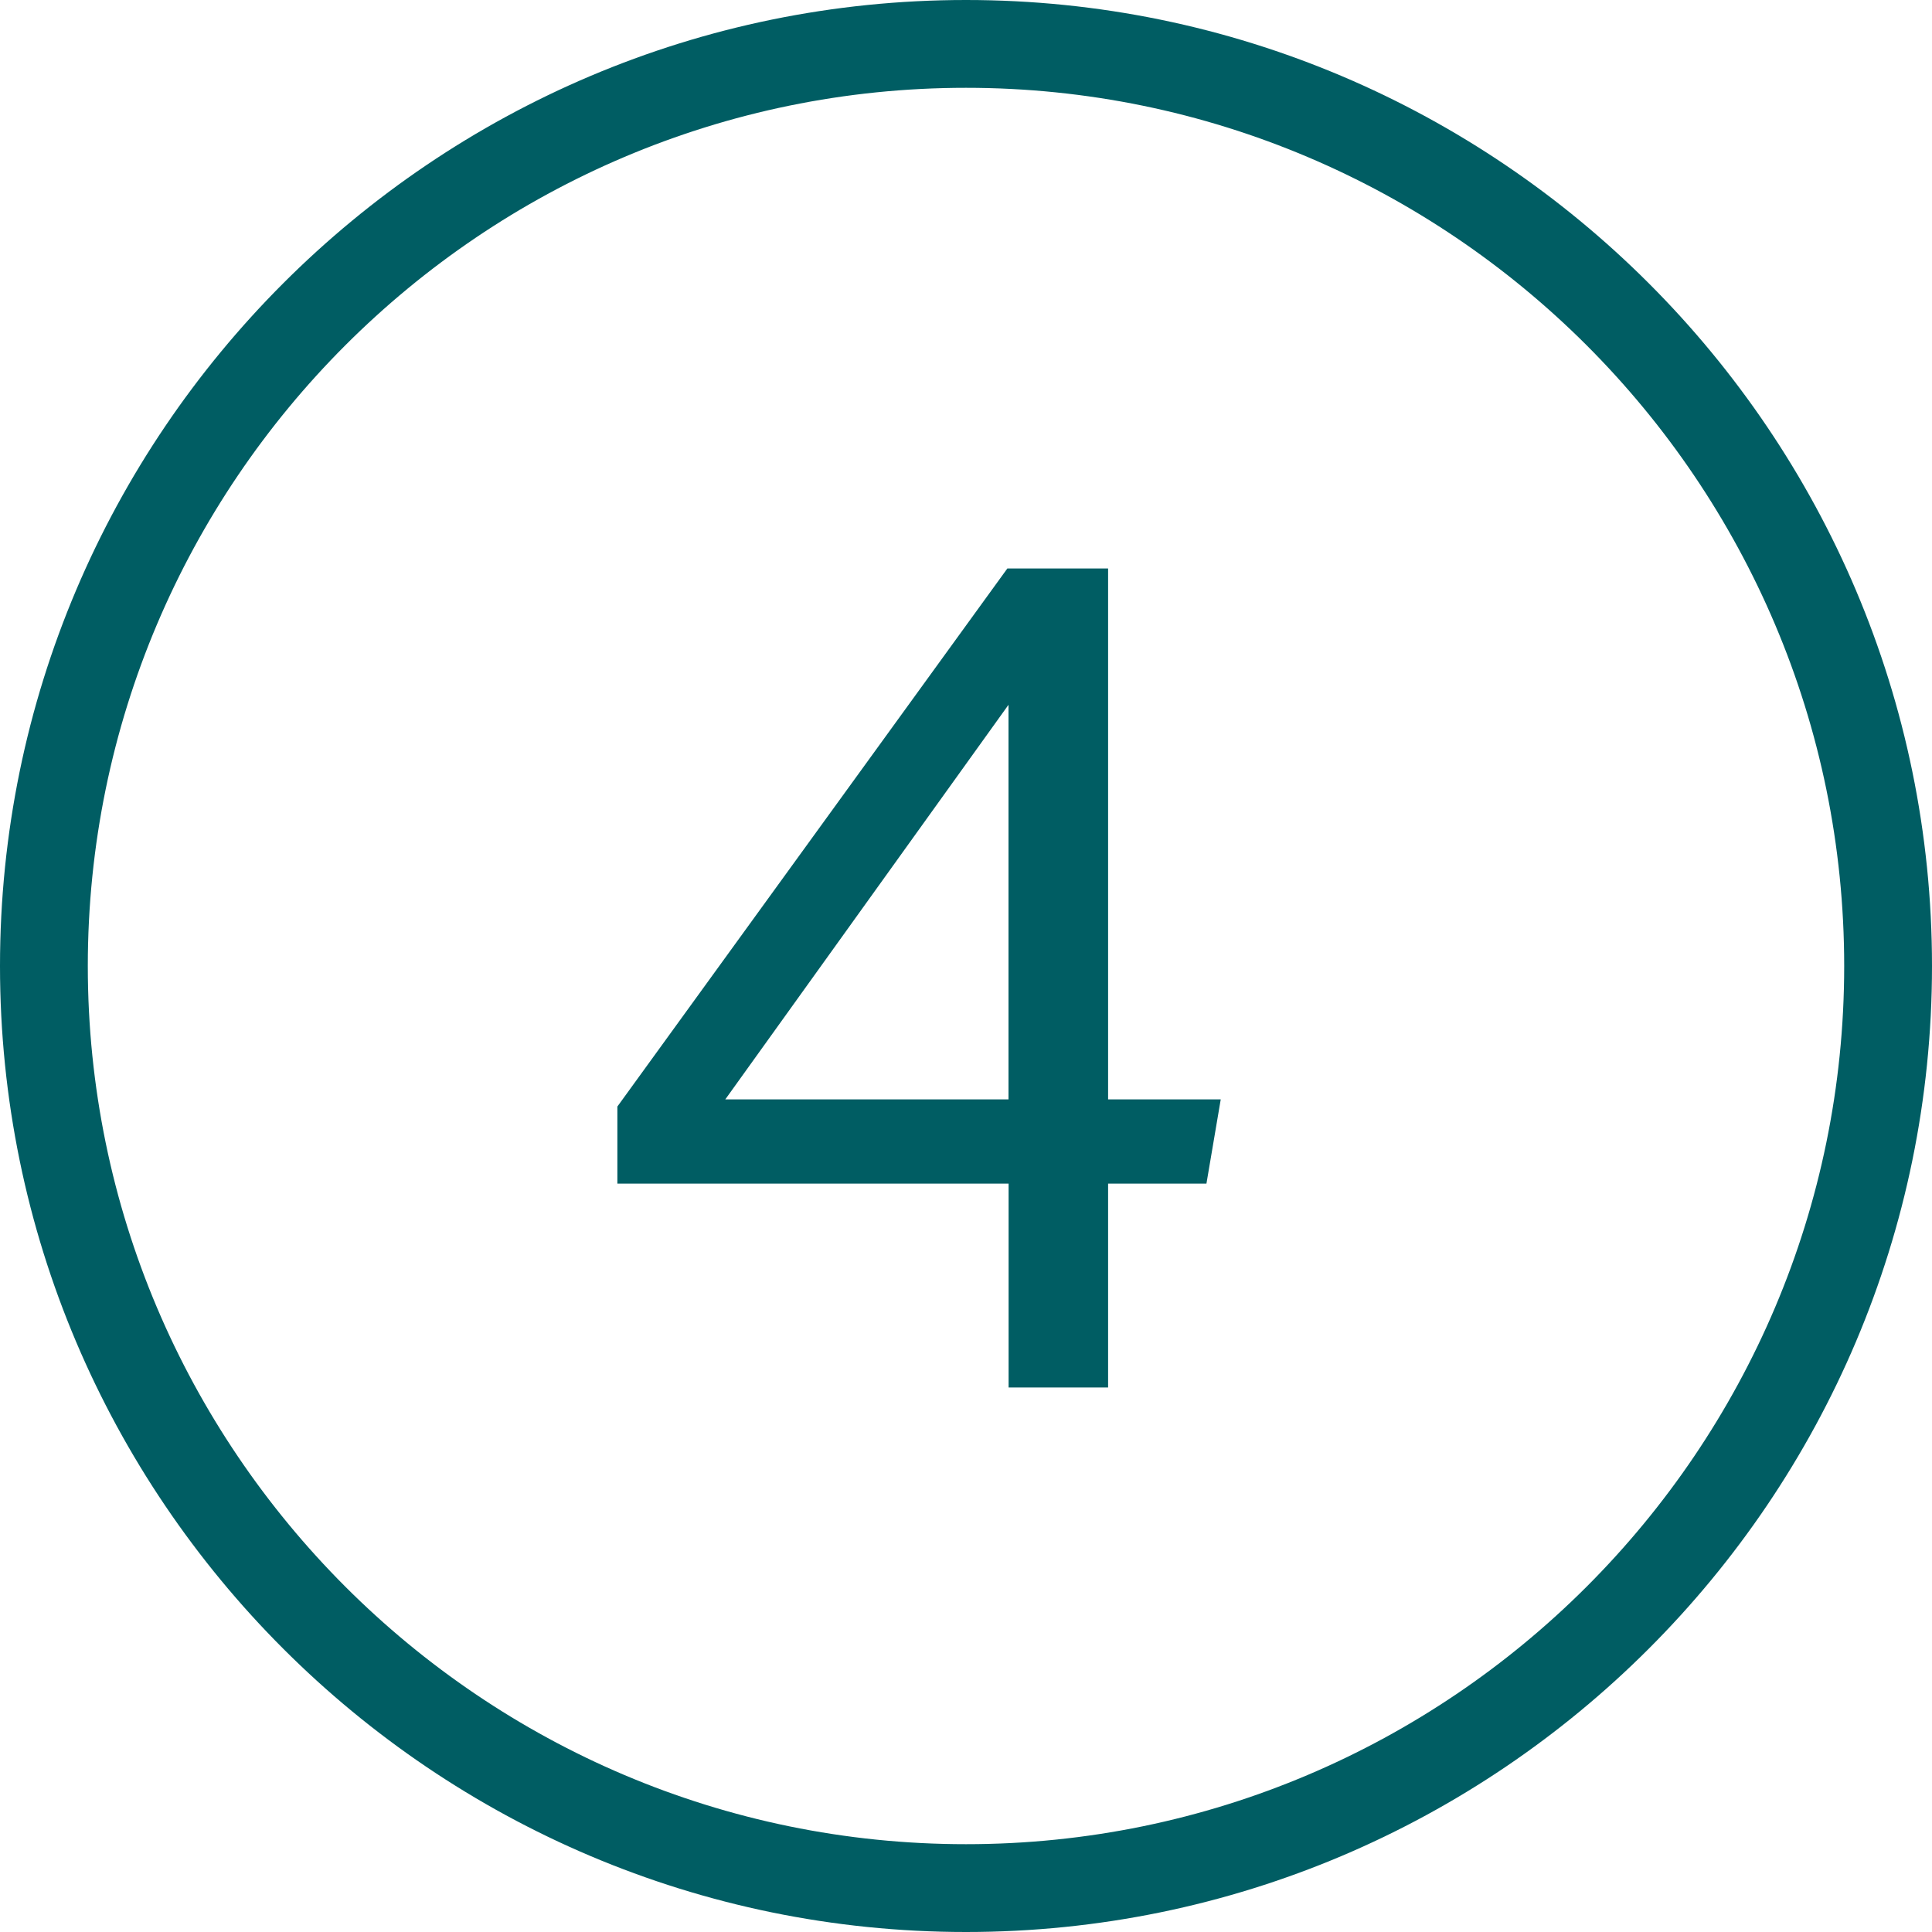 <?xml version="1.0" encoding="UTF-8"?>
<svg width="20px" height="20px" viewBox="0 0 20 20" version="1.1" xmlns="http://www.w3.org/2000/svg" xmlns:xlink="http://www.w3.org/1999/xlink">
    <!-- Generator: Sketch 57.1 (83088) - https://sketch.com -->
    <title>stepper_4</title>
    <desc>Created with Sketch.</desc>
    <g id="Page-1" stroke="none" stroke-width="1" fill="none" fill-rule="evenodd">
        <g id="stepper_4" fill="#005D63" fill-rule="nonzero">
            <path d="M10,0 C4.486,0 0,4.486 0,10 C0,15.514 4.486,20 10,20 C15.514,20 20,15.514 20,10 C20,4.486 15.514,0 10,0 Z M10,19.091 C4.987,19.091 0.909,15.012 0.909,10 C0.909,4.987 4.987,0.909 10,0.909 C15.012,0.909 19.091,4.987 19.091,10 C19.091,15.012 15.012,19.091 10,19.091 Z M11.47,5.885 L10.428,5.885 L6.391,11.455 L6.391,12.253 L10.441,12.253 L10.441,14.363 L11.471,14.363 L11.471,12.253 L12.489,12.253 L12.637,11.381 L11.471,11.381 L11.471,5.885 L11.47,5.885 Z M10.44,11.381 L7.508,11.381 L10.44,7.296 L10.44,11.381 Z" id="Shape"></path>
        </g>
    </g>
</svg>